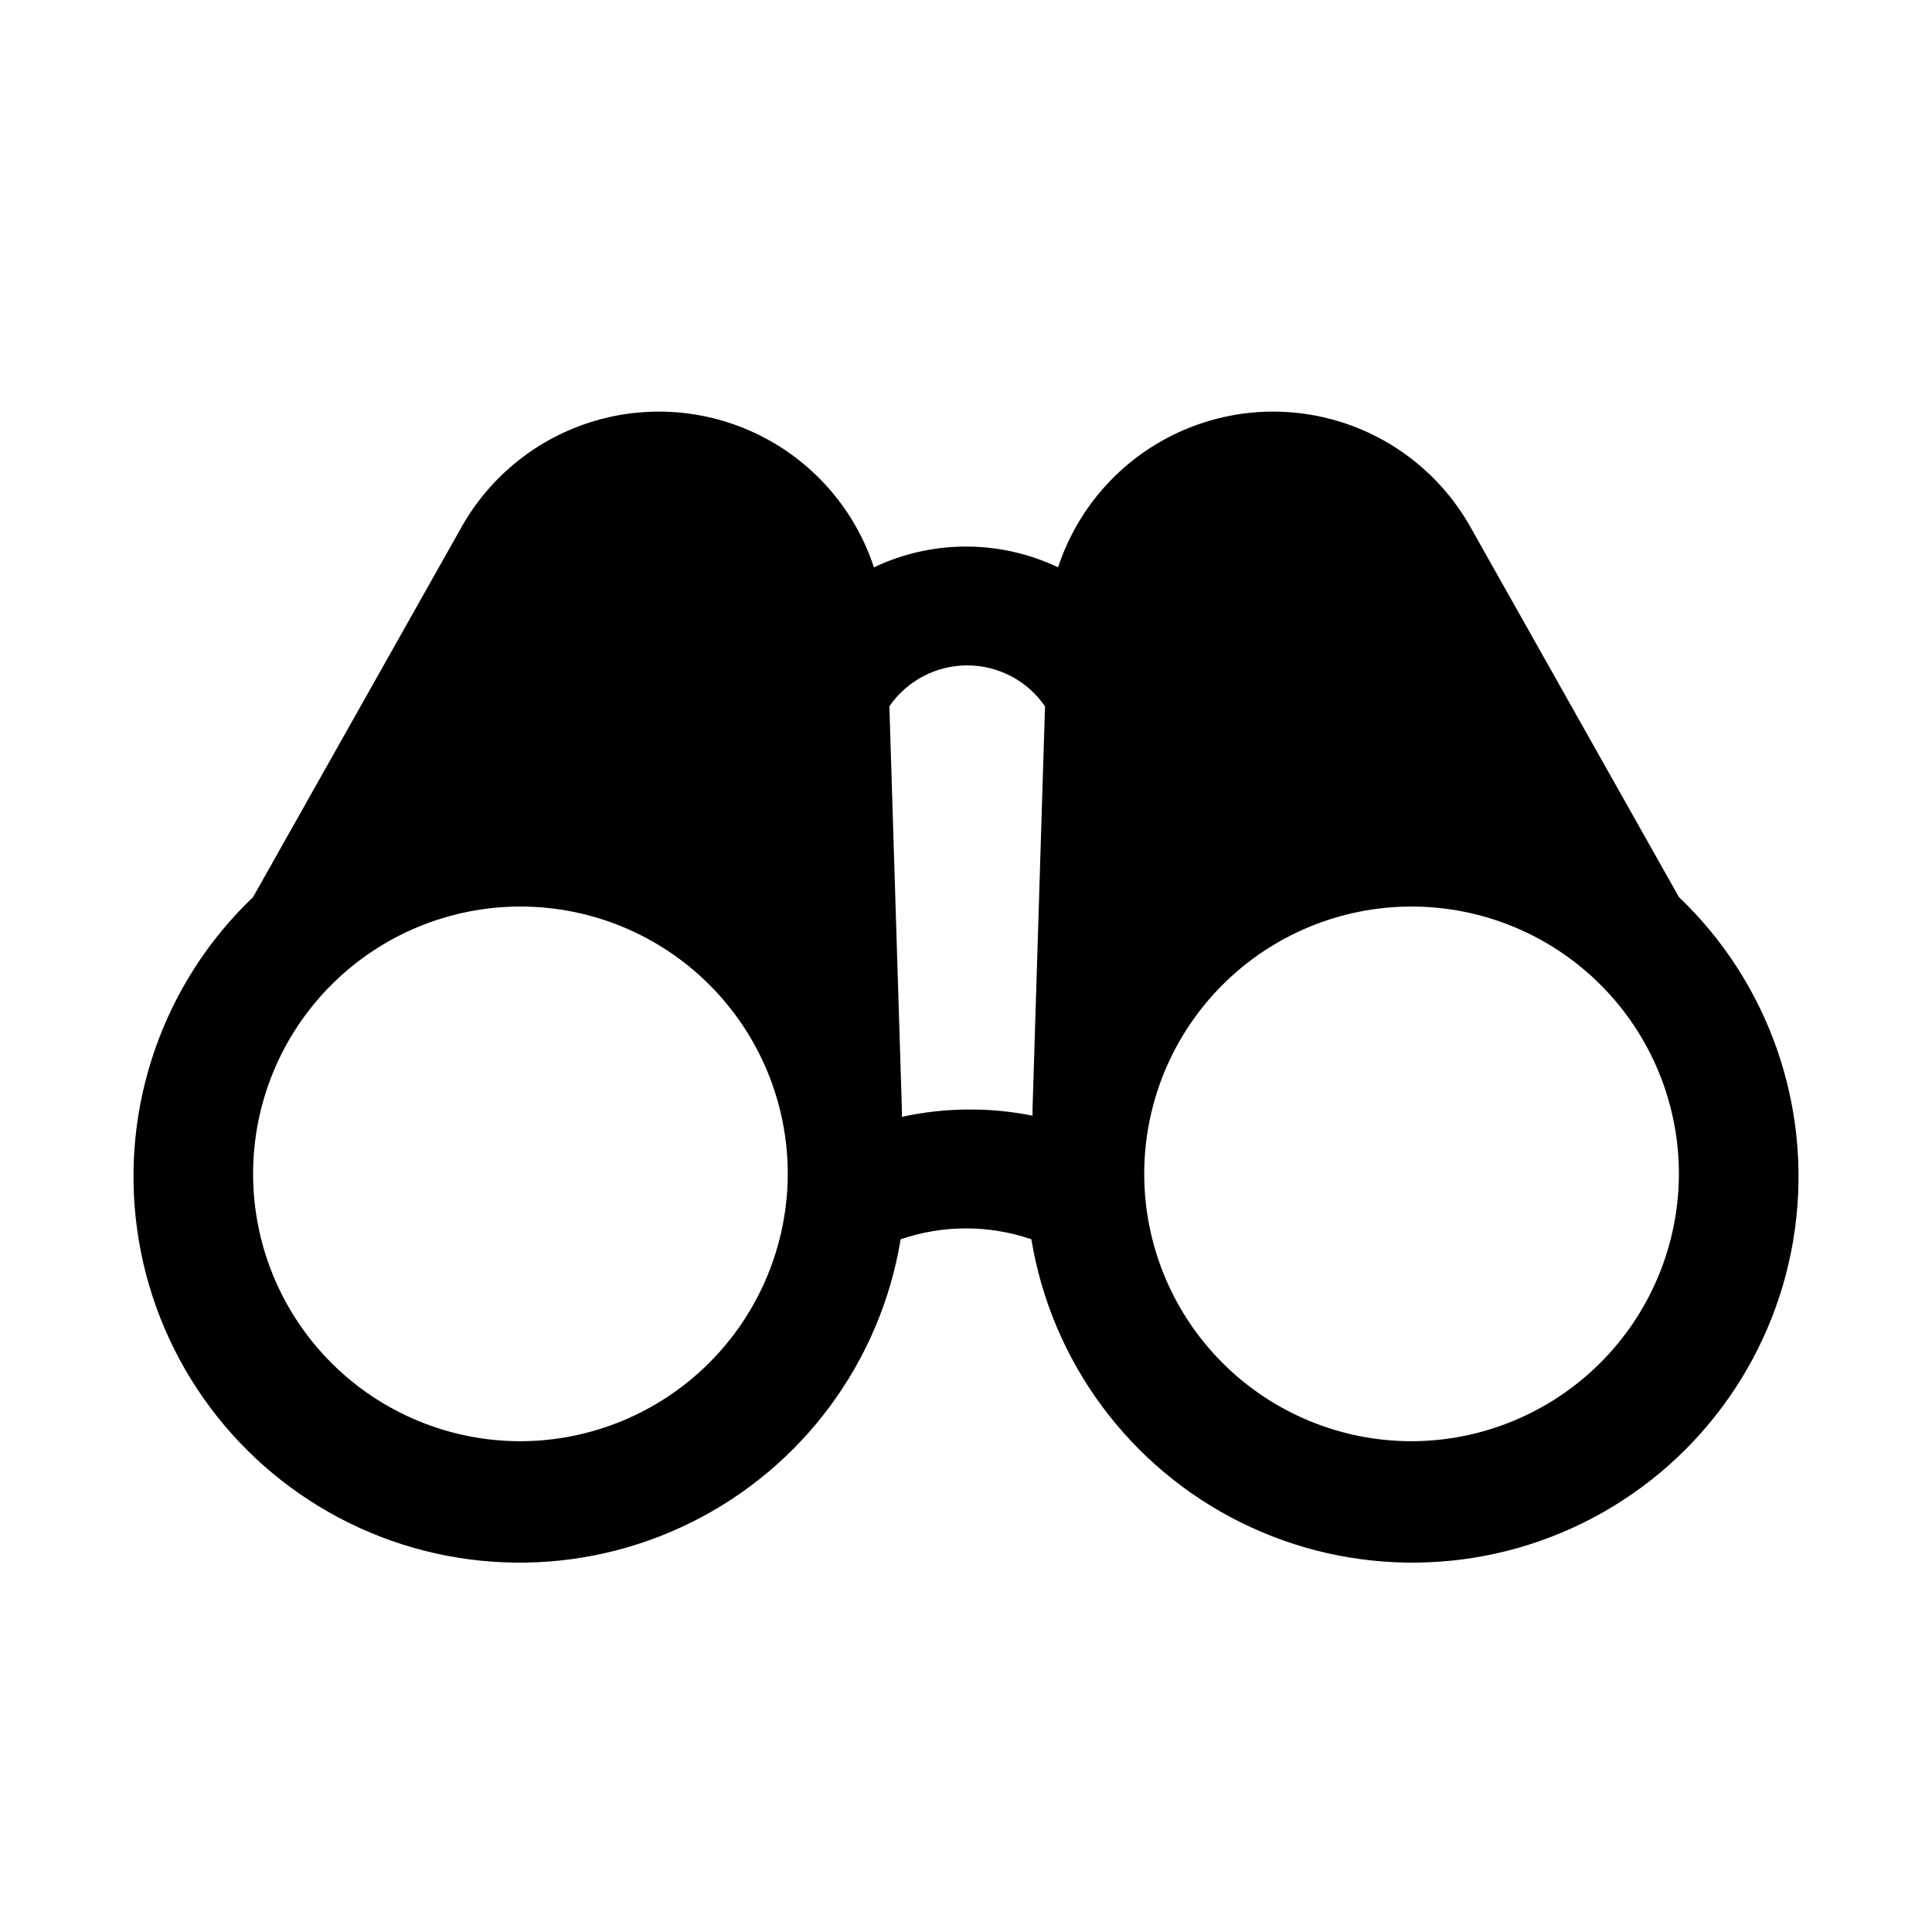 <?xml version="1.0" encoding="UTF-8"?>
<!-- Uploaded to: ICON Repo, www.svgrepo.com, Generator: ICON Repo Mixer Tools -->
<svg fill="#000000" width="800px" height="800px" version="1.1" viewBox="144 144 512 512" xmlns="http://www.w3.org/2000/svg">
 <path d="m588.93 381.73-55.262-98.086c-7.652-13.594-20.297-23.672-35.258-28.098s-31.055-2.848-44.871 4.398c-13.816 7.242-24.266 19.586-29.133 34.406-15.441-7.34-33.367-7.34-48.809 0-4.867-14.82-15.316-27.164-29.133-34.406-13.816-7.246-29.91-8.824-44.871-4.398-14.961 4.426-27.605 14.504-35.258 28.098l-55.262 98.086c-23.816 22.719-35.254 55.508-30.73 88.113 4.523 32.602 24.449 61.039 53.551 76.418s63.824 15.82 93.309 1.188 50.129-42.555 55.48-75.031c11.227-3.84 23.41-3.84 34.637 0 5.352 32.477 25.996 60.398 55.48 75.031s64.207 14.191 93.309-1.188c29.102-15.379 49.031-43.816 53.551-76.418 4.523-32.605-6.91-65.395-30.73-88.113zm-307.01 144.21c-18.789 0-36.809-7.461-50.098-20.75-13.285-13.285-20.75-31.305-20.75-50.098 0-18.789 7.465-36.809 20.75-50.098 13.289-13.285 31.309-20.75 50.098-20.75 18.789 0 36.812 7.465 50.098 20.75 13.285 13.289 20.75 31.309 20.75 50.098-0.039 18.777-7.519 36.773-20.797 50.051s-31.273 20.758-50.051 20.797zm101.08-85.961v-2.203l-3.305-106.59-0.004-0.004c4.672-6.789 12.387-10.844 20.625-10.844 8.242 0 15.957 4.055 20.625 10.844l-3.305 106.59v1.891c-11.445-2.281-23.238-2.172-34.637 0.316zm135.08 85.961c-18.789 0-36.809-7.461-50.098-20.75-13.285-13.285-20.75-31.305-20.75-50.098 0-18.789 7.465-36.809 20.75-50.098 13.289-13.285 31.309-20.75 50.098-20.75s36.812 7.465 50.098 20.75c13.285 13.289 20.75 31.309 20.75 50.098-0.039 18.777-7.519 36.773-20.797 50.051s-31.273 20.758-50.051 20.797z"/>
</svg>